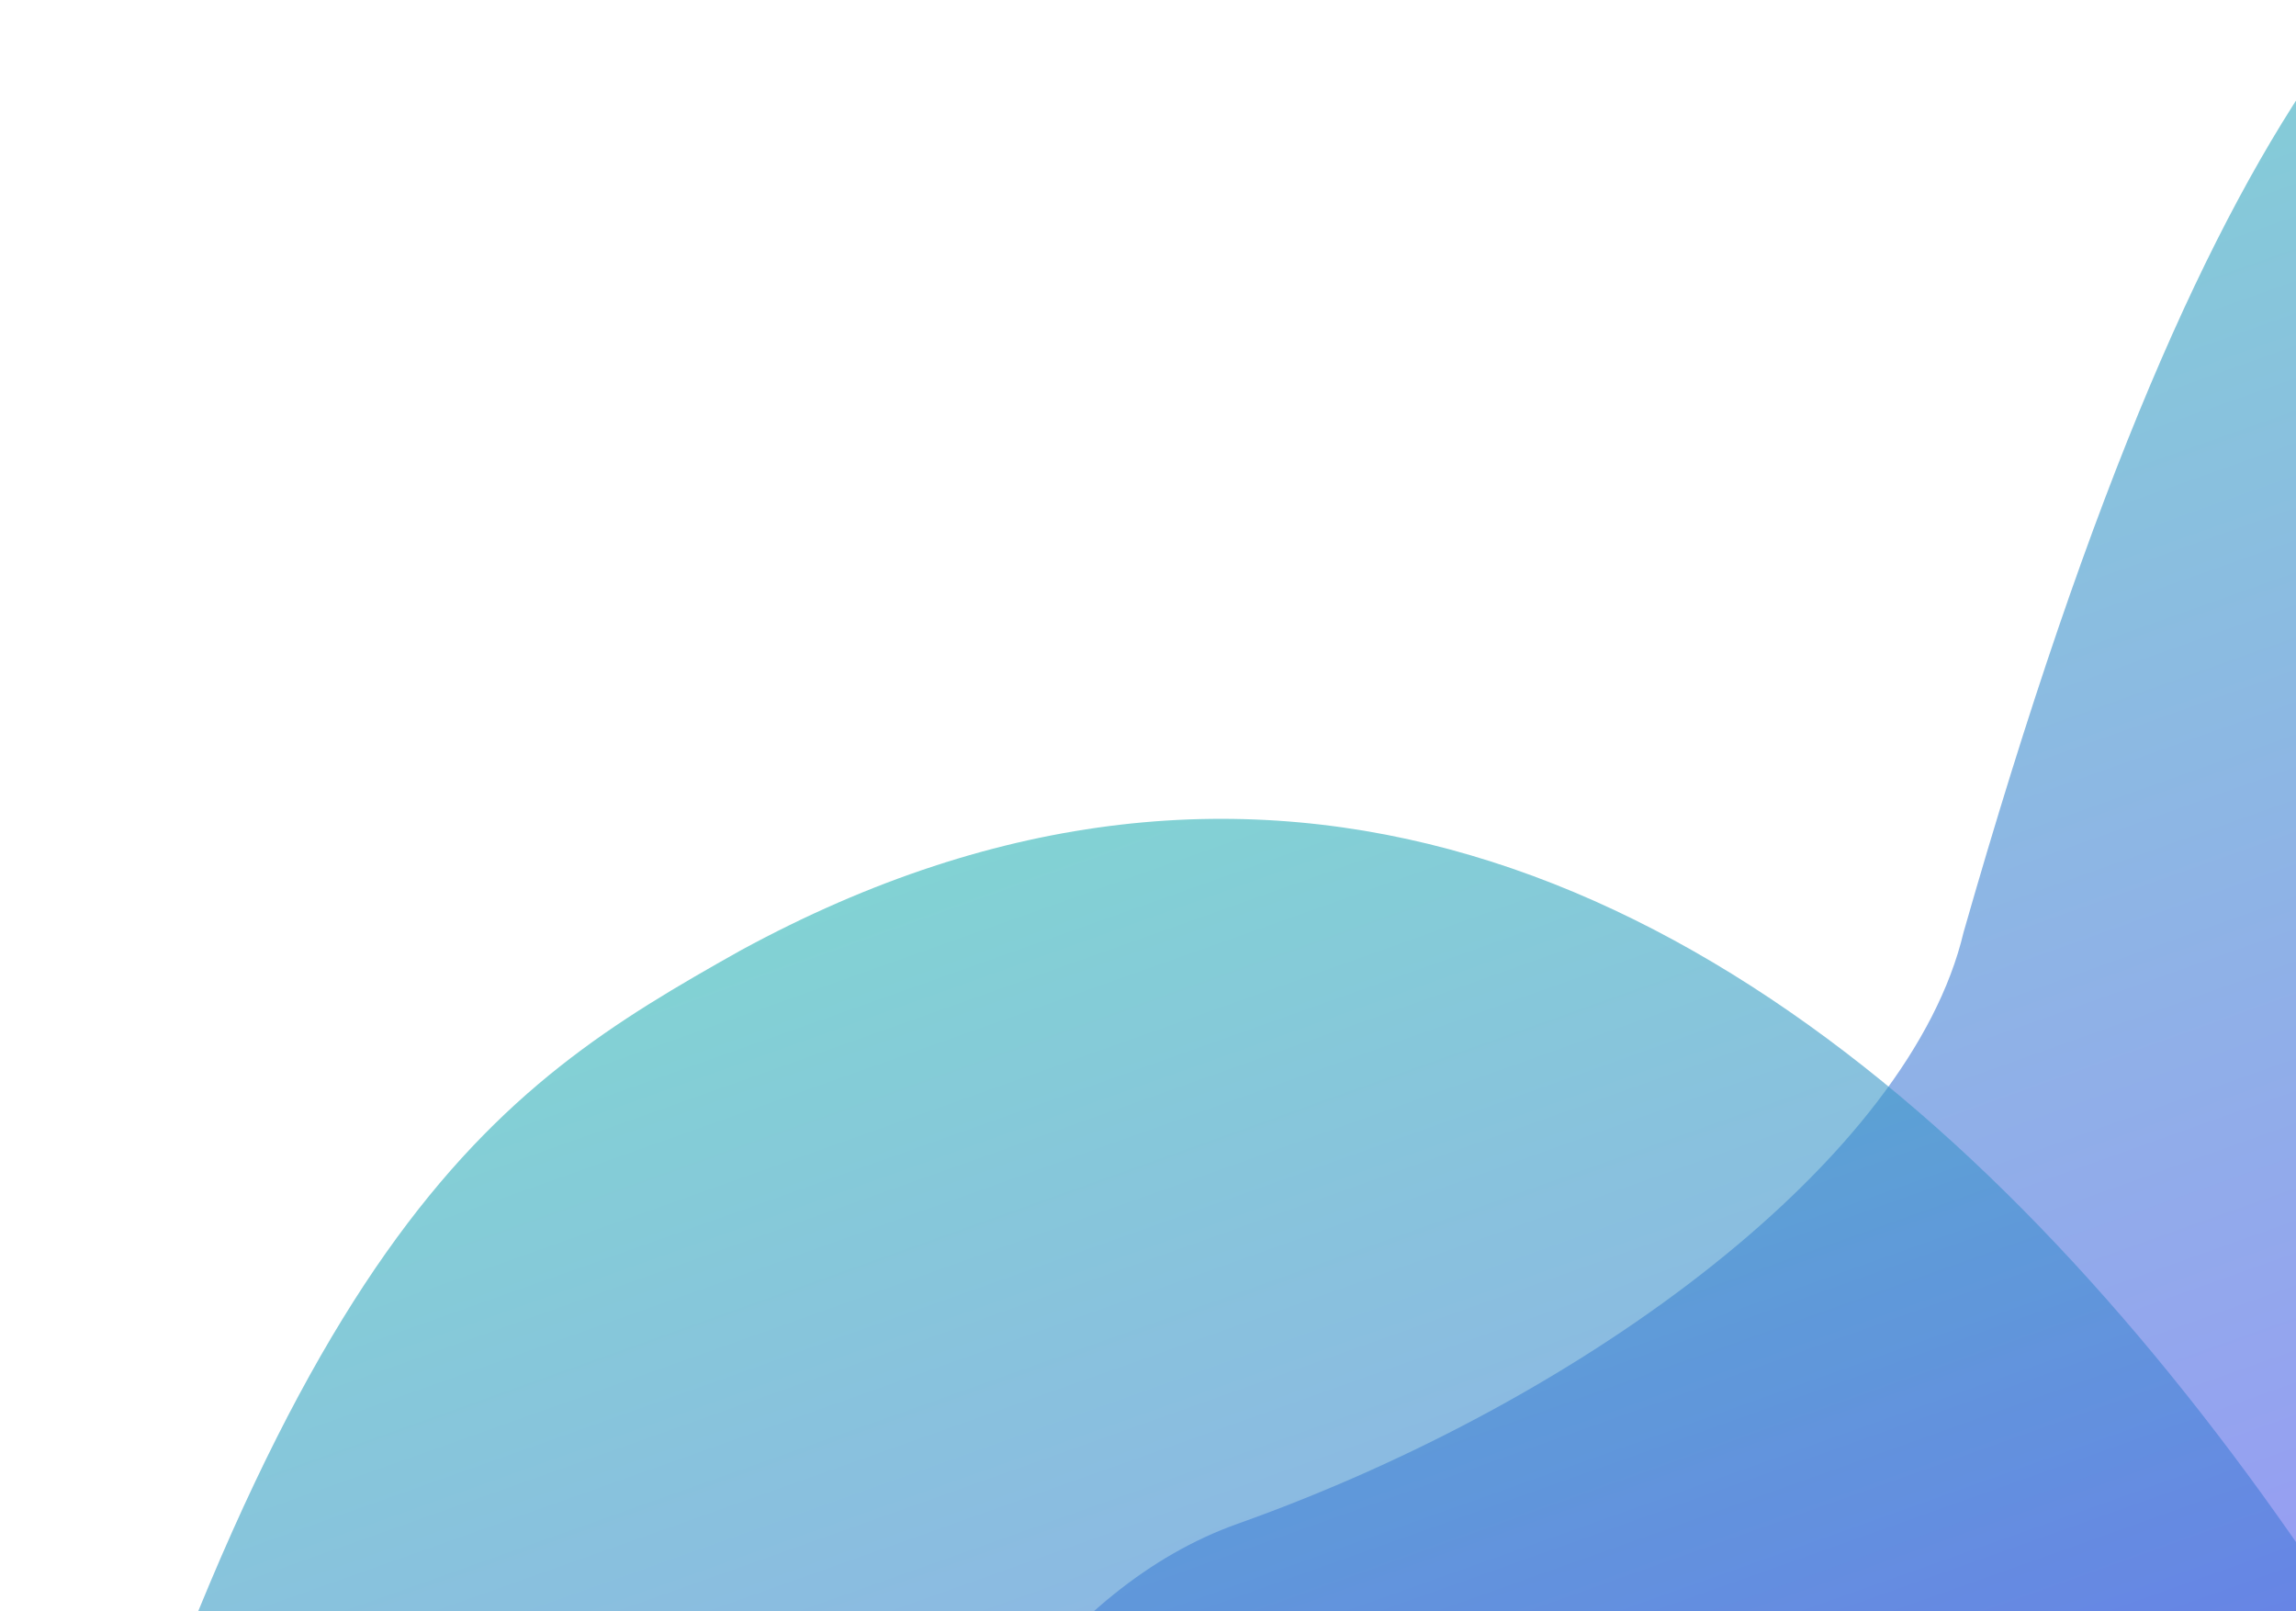<svg width="171" height="120" viewBox="0 0 171 120" fill="none" xmlns="http://www.w3.org/2000/svg">
<path opacity="0.6" d="M199.595 -18.293C277.769 -60.867 334.791 45.421 353.531 103.886L74.672 203.08C51.455 172.514 65.876 122.832 92.173 113.478C118.47 104.124 142.301 86.1 146.243 69.422C165.501 2.108 181.078 -7.888 199.595 -18.293Z" fill="url(#paint0_linear_1056_3554)"/>
<path opacity="0.6" d="M55.142 70.789C133.315 28.215 190.338 134.503 209.078 192.968L-69.781 292.162C-92.998 261.596 -78.577 211.914 -52.28 202.56C-25.983 193.206 -2.152 175.182 1.79 158.504C21.048 91.19 36.625 81.194 55.142 70.789Z" fill="url(#paint1_linear_1056_3554)"/>
<defs>
<linearGradient id="paint0_linear_1056_3554" x1="139.818" y1="-51.735" x2="212.961" y2="153.889" gradientUnits="userSpaceOnUse">
<stop stop-color="#20D9A1"/>
<stop offset="1" stop-color="#5F39FF"/>
</linearGradient>
<linearGradient id="paint1_linear_1056_3554" x1="-4.635" y1="37.347" x2="68.508" y2="242.971" gradientUnits="userSpaceOnUse">
<stop stop-color="#20D9A1"/>
<stop offset="1" stop-color="#5F39FF"/>
</linearGradient>
</defs>
</svg>
